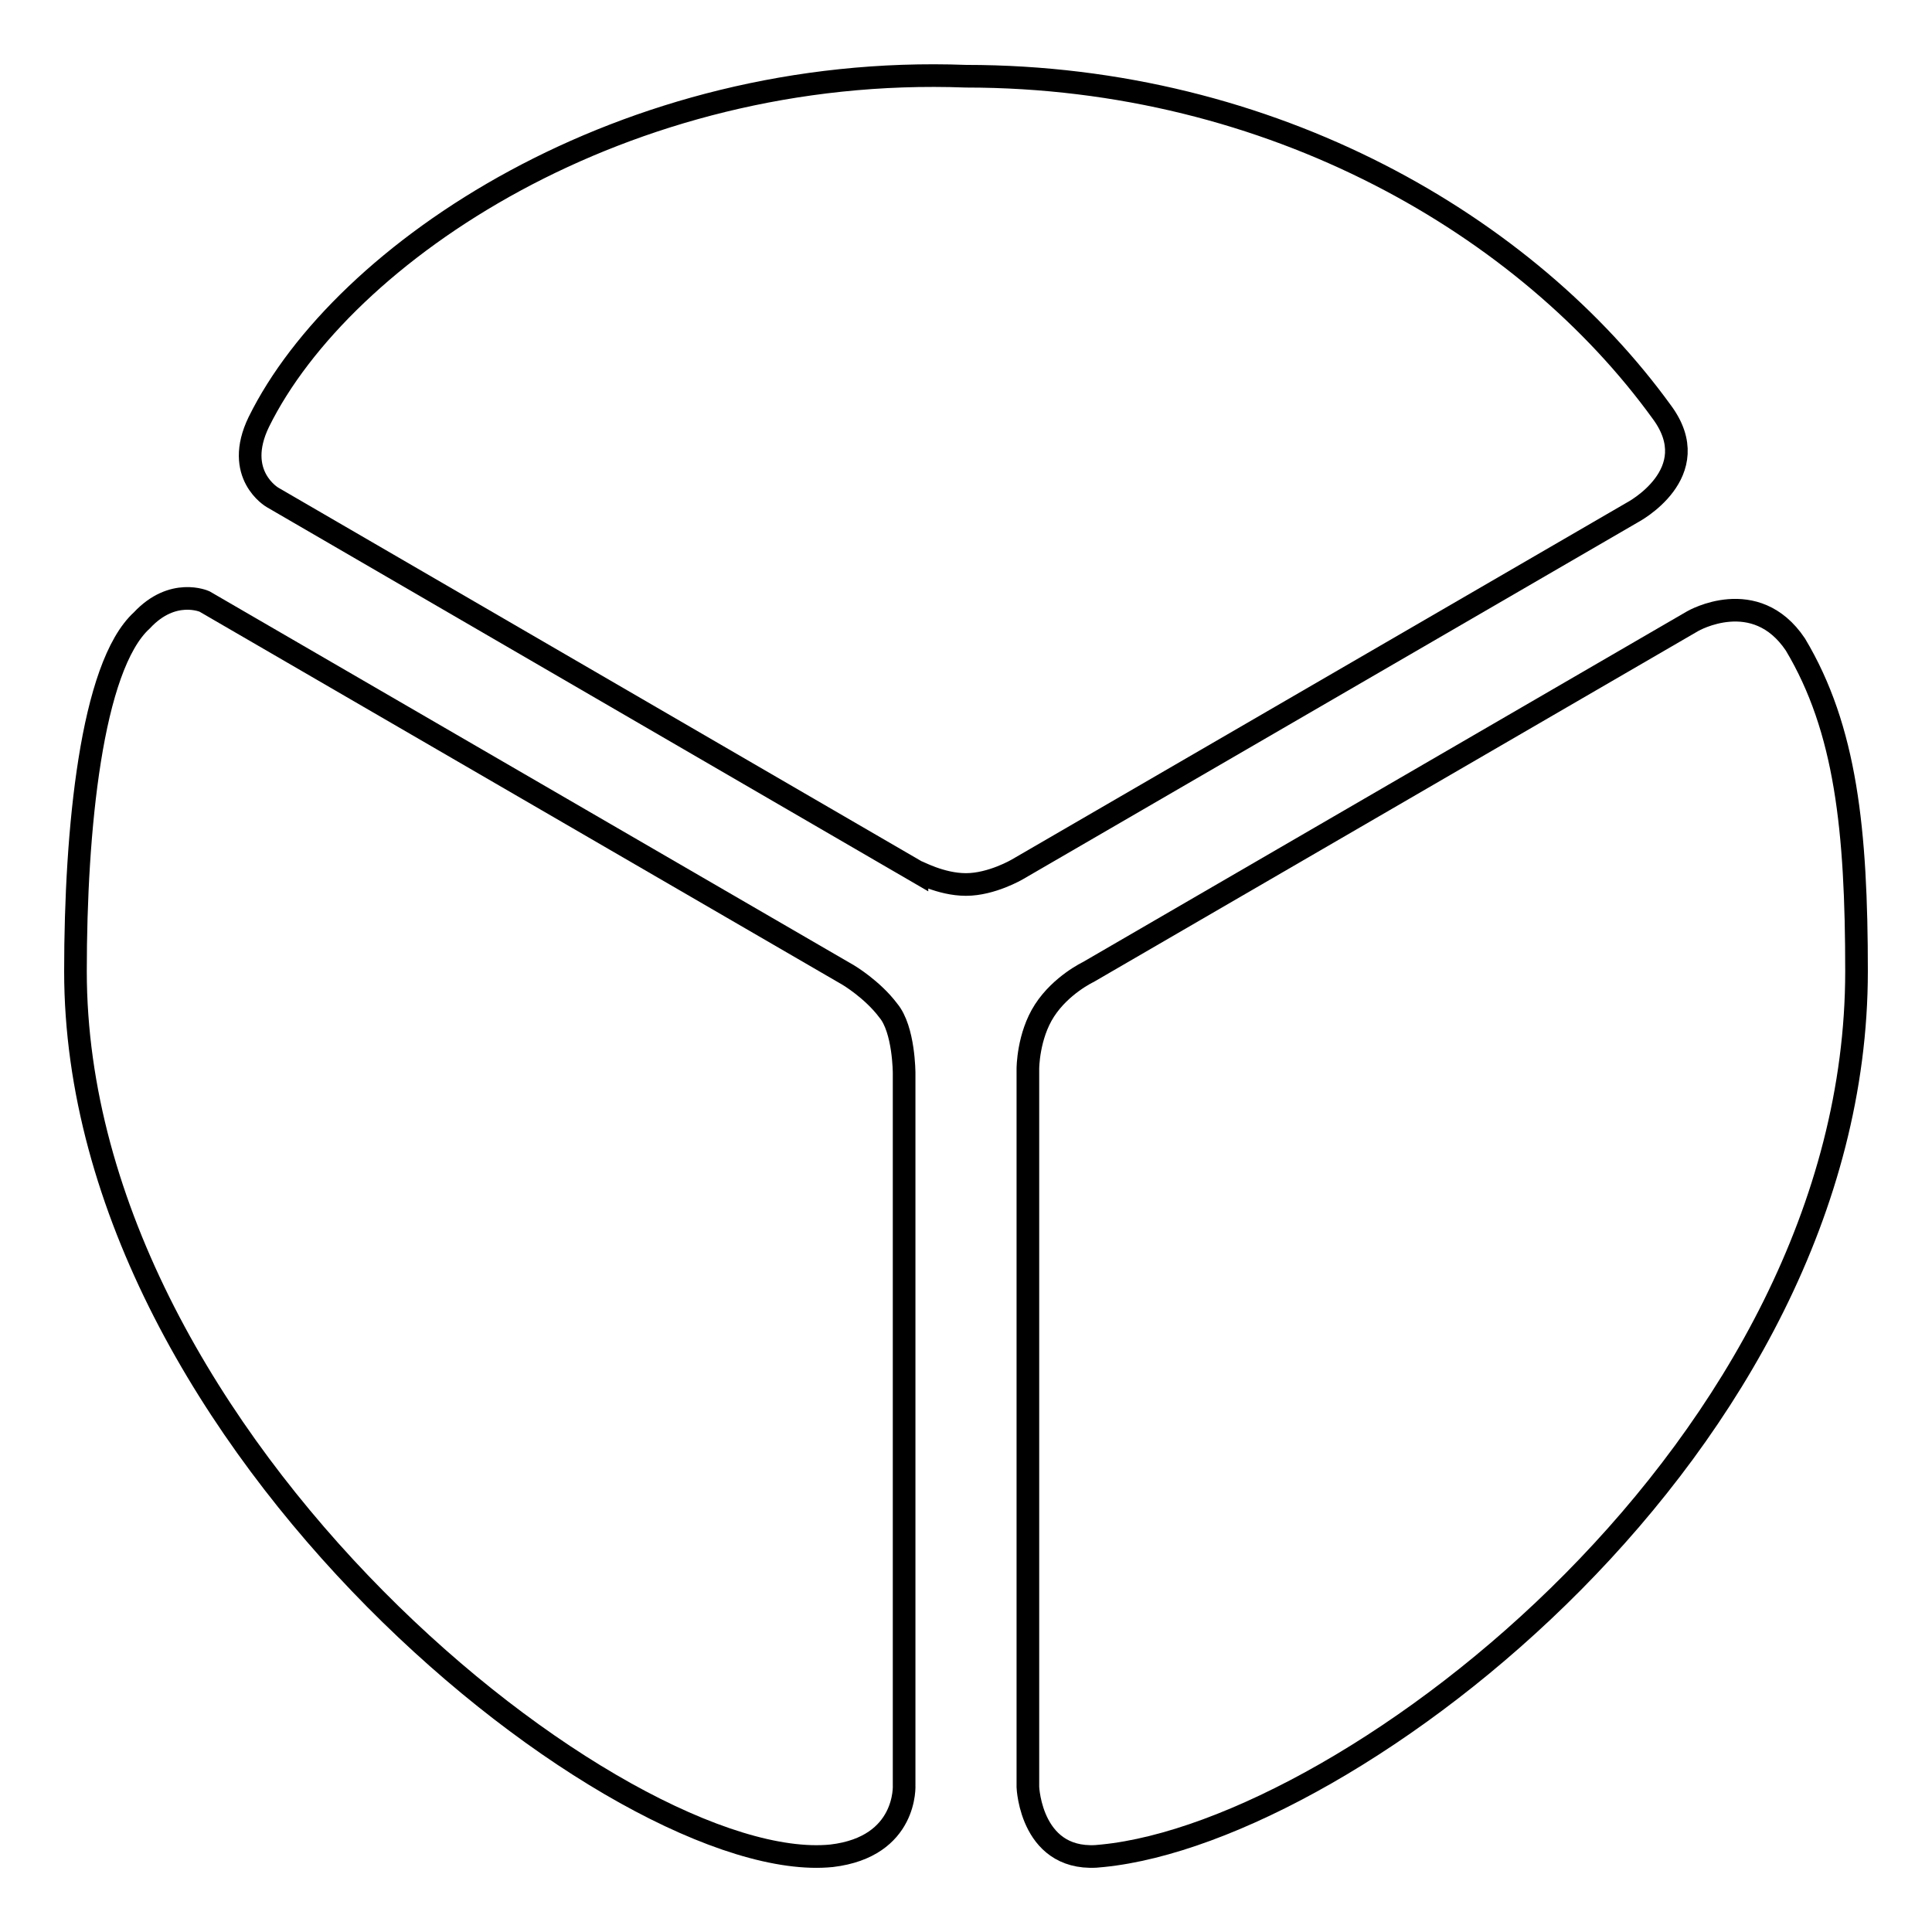 <?xml version="1.0" encoding="utf-8"?>
<!-- Svg Vector Icons : http://www.onlinewebfonts.com/icon -->
<!DOCTYPE svg PUBLIC "-//W3C//DTD SVG 1.1//EN" "http://www.w3.org/Graphics/SVG/1.1/DTD/svg11.dtd">
<svg version="1.1" xmlns="http://www.w3.org/2000/svg" xmlns:xlink="http://www.w3.org/1999/xlink" x="0px" y="0px" viewBox="0 0 256 256" enable-background="new 0 0 256 256" xml:space="preserve">
<g><g><path stroke-width="3" fill-opacity="0" stroke="#000000"  d="M117.7,133.9c-2.1-2.8-5.3-4.7-5.3-4.7L27.1,79.7c0,0-4.2-1.9-8.3,2.5C12.1,88.3,10,110,10,128.7c0,62.7,72.5,120,100.2,117.2c10.1-1.2,9.6-9.4,9.6-9.4v-94.3C119.8,142.2,119.8,136.4,117.7,133.9z"/><path stroke-width="3" fill-opacity="0" stroke="#000000"  d="M128,117.2c3.4,0,6.8-2,6.8-2l81.5-47.3c0,0,9.9-5.2,3.9-13.3C202.4,30,168.7,10.1,128,10.1C82.6,8.4,45.4,33.4,34.3,55.9c-3.4,7,1.8,10,1.8,10l85.4,49.6C121.5,115.4,124.6,117.2,128,117.2z"/><path stroke-width="3" fill-opacity="0" stroke="#000000"  d="M237.9,85.4c-5.3-7.9-13.6-3.1-13.6-3.1l-80.1,46.5c0,0-3.6,1.7-5.8,5.1s-2.2,7.7-2.2,7.7v95.2c0,0,0.4,10.3,9.9,9.1c33.1-3.3,99.9-54.5,99.9-117.2C246,110,244.6,96.6,237.9,85.4z"/></g></g>
</svg>